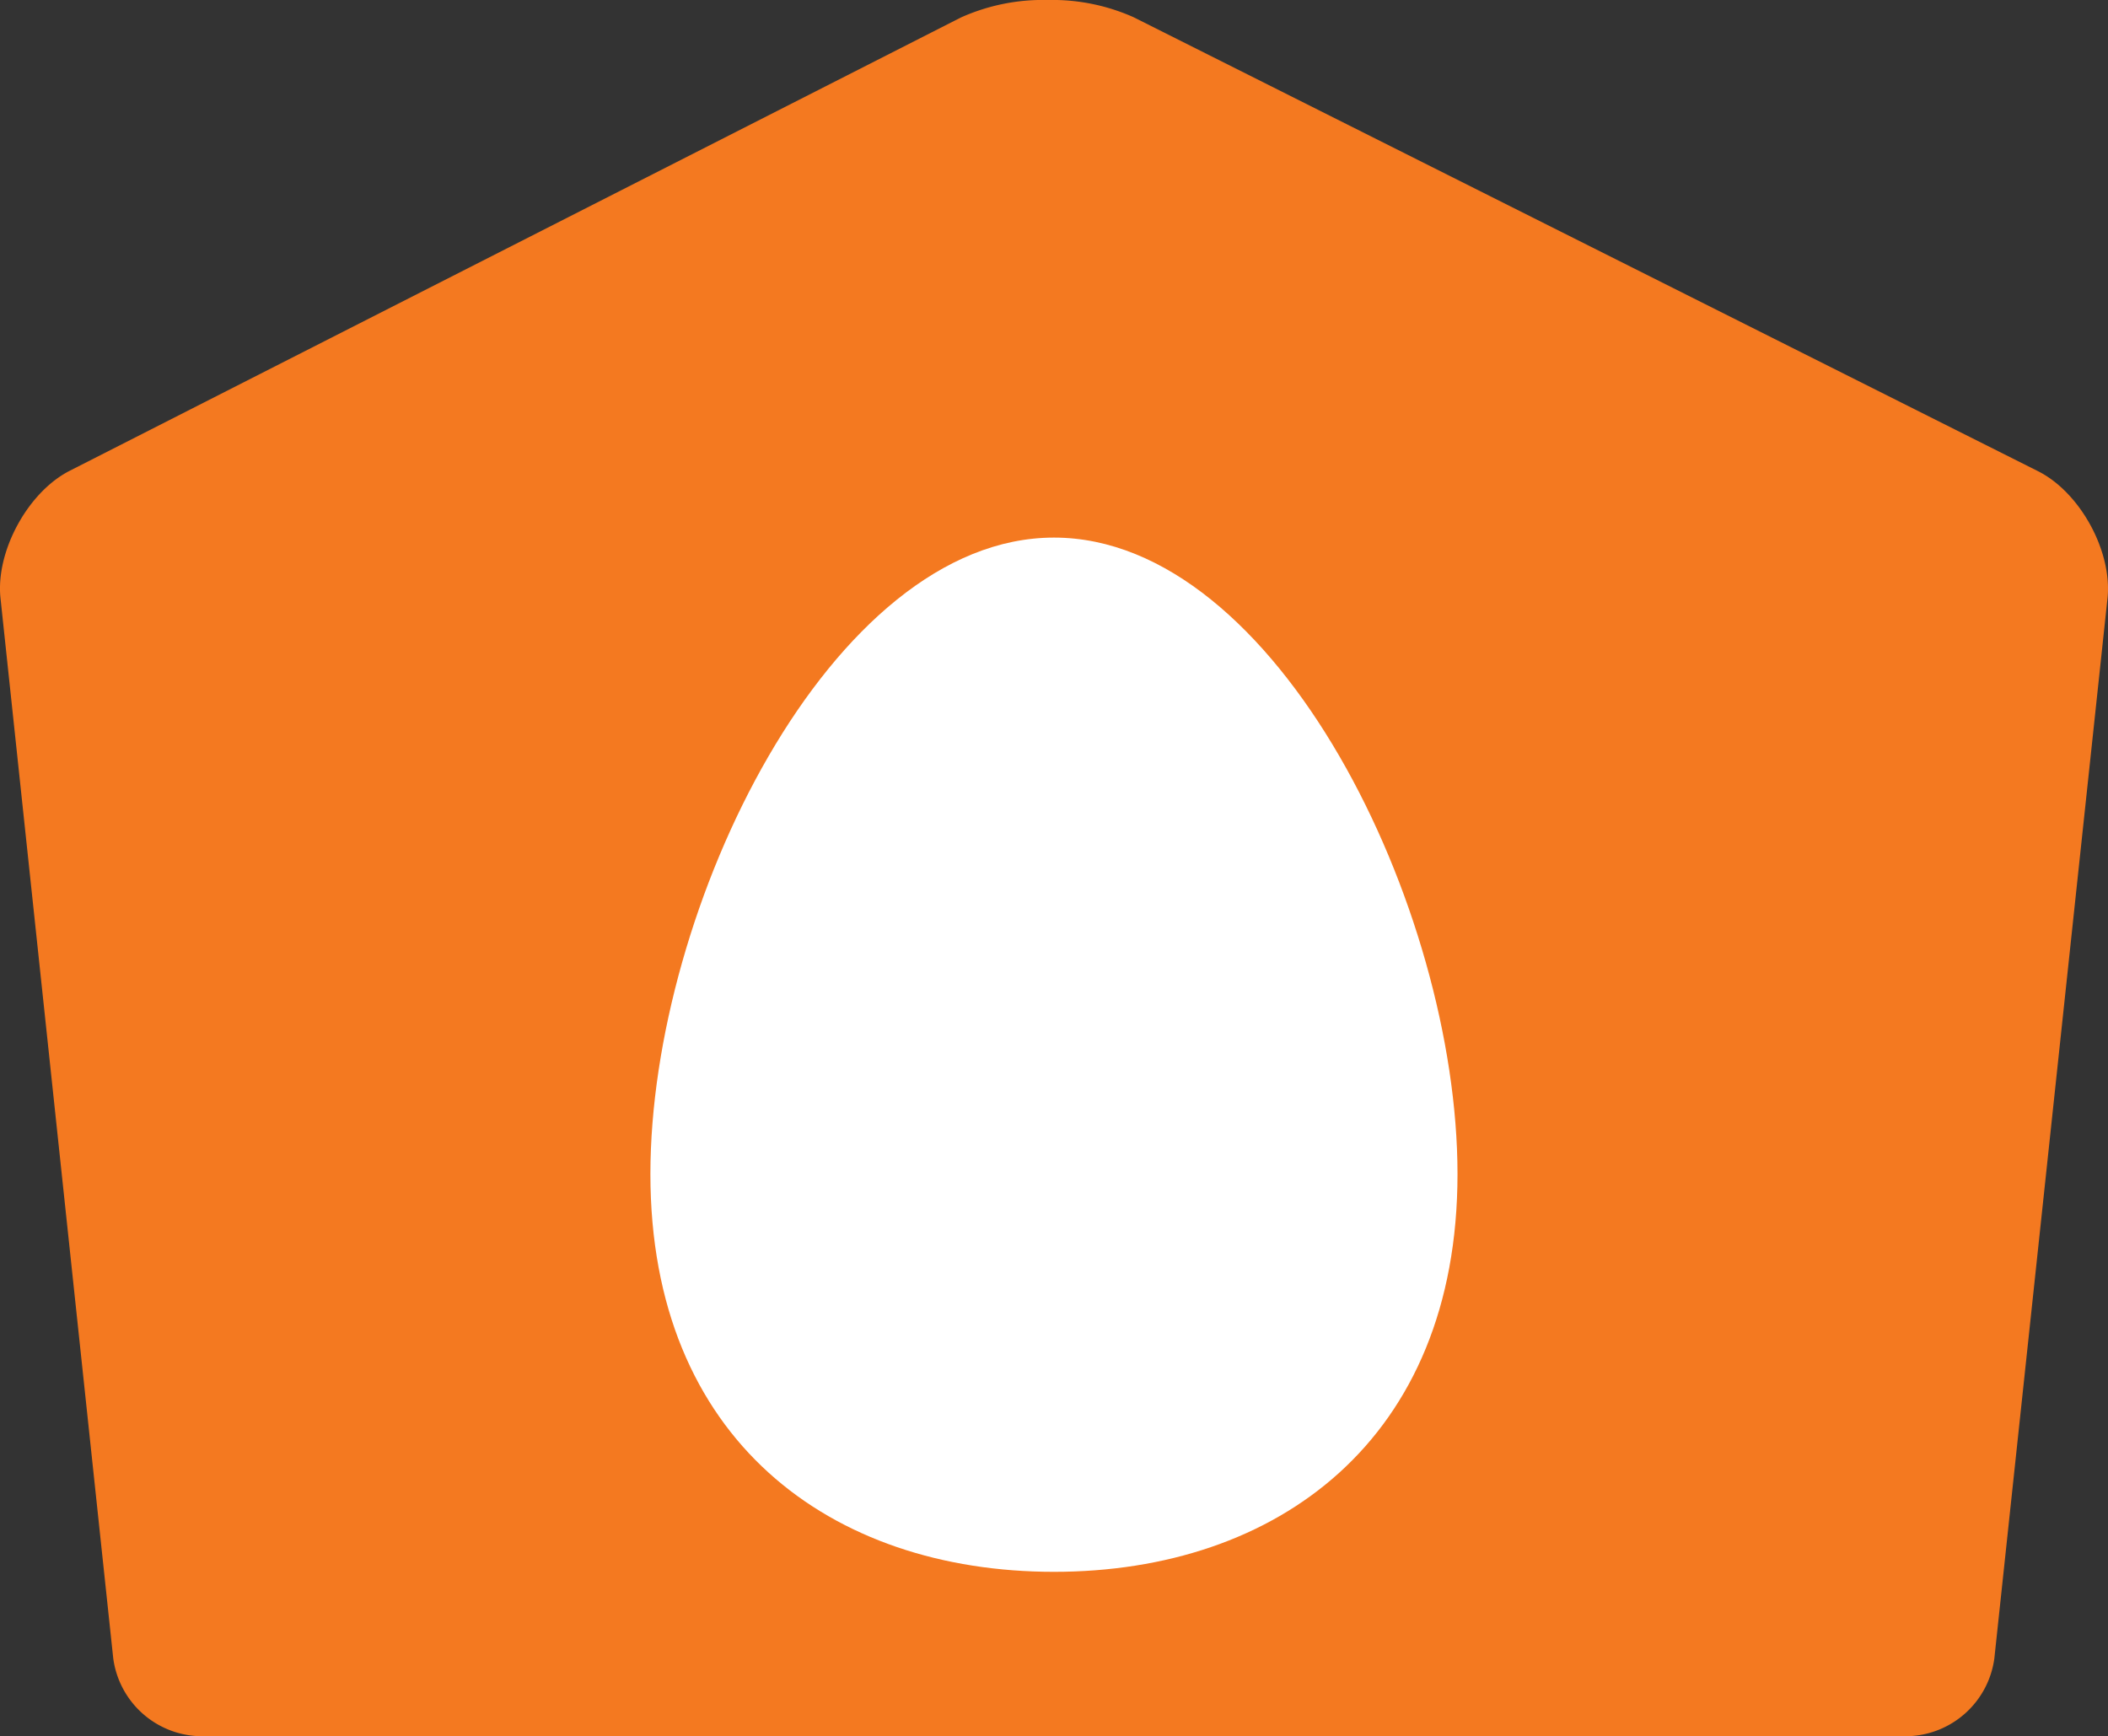 <svg id="Layer_1" data-name="Layer 1" xmlns="http://www.w3.org/2000/svg" viewBox="0 0 211.06 173.85"><rect x="0" y="0" width="211.06" height="173.85" fill="#333333" stroke="none"/><defs><style>.cls-1{fill:#f47920;}.cls-2{fill:#fff;}</style></defs><path class="cls-1" d="M104.9,0a20,20,0,0,1,8.59,1.72l90.58,45.47c4.19,2.11,7.43,8,6.94,12.71L199.68,166.07a9,9,0,0,1-8.66,7.78H20a9,9,0,0,1-8.66-7.78L.05,59.9C-.45,55.22,2.79,49.26,7,47.13L96.19,1.76A20.05,20.05,0,0,1,104.9,0"/><path class="cls-2" d="M105.53,157.39c-22.32,0-40.41-13.2-40.41-39.83s18.09-63.73,40.41-63.73,40.4,37.1,40.4,63.73-18.09,39.83-40.4,39.83"/></svg>